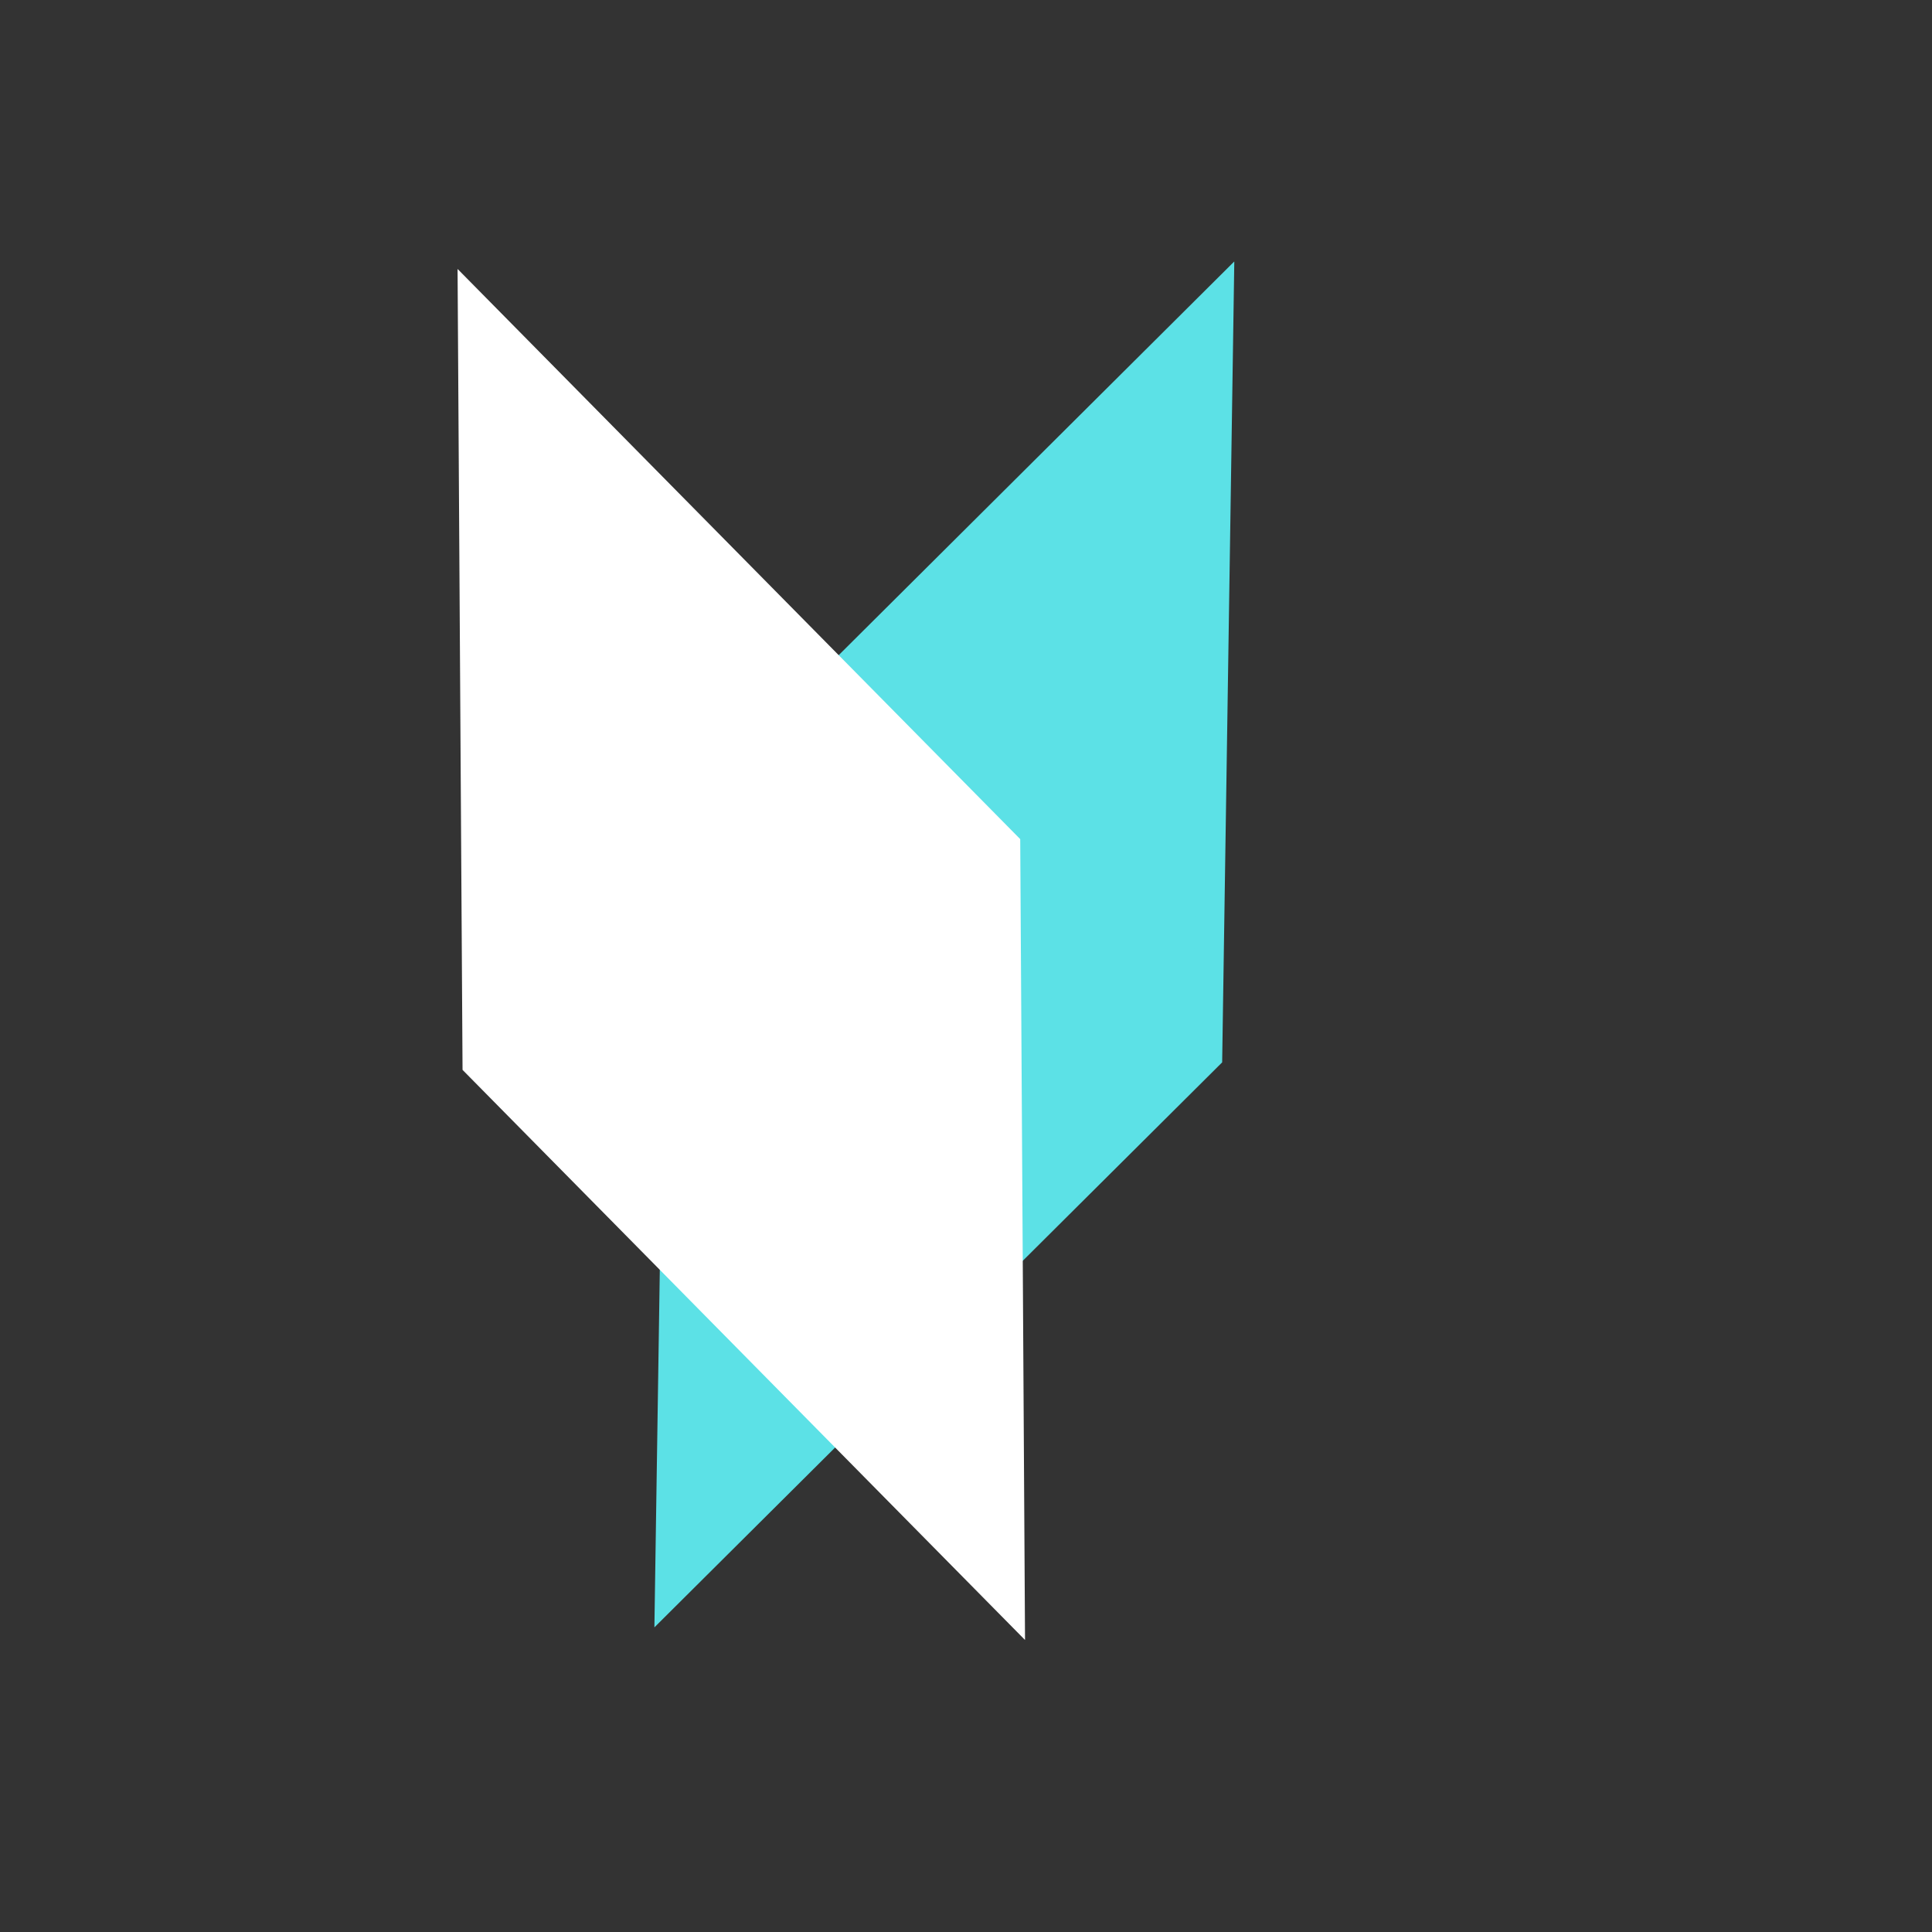 <svg xmlns="http://www.w3.org/2000/svg" xmlns:xlink="http://www.w3.org/1999/xlink" width="59" zoomAndPan="magnify" viewBox="0 0 44.25 44.25" height="59" preserveAspectRatio="xMidYMid meet" version="1.0"><rect x="0" y="0" width="44.25" height="44.25" fill="#333333" stroke="none"/><defs><clipPath id="82d4405aa1"><path d="M 14 5 L 29 5 L 29 38 L 14 38 Z M 14 5 " clip-rule="nonzero"/></clipPath><clipPath id="795a73a9ae"><path d="M 5.988 14.992 L 28.266 5.988 L 37.266 28.27 L 14.988 37.27 Z M 5.988 14.992 " clip-rule="nonzero"/></clipPath><clipPath id="1c79eeba45"><path d="M 5.988 14.992 L 28.266 5.988 L 37.266 28.27 L 14.988 37.27 Z M 5.988 14.992 " clip-rule="nonzero"/></clipPath><clipPath id="b360d52dcf"><path d="M 15 7 L 28 7 L 28 25 L 15 25 Z M 15 7 " clip-rule="nonzero"/></clipPath><clipPath id="db62d37d81"><path d="M 5.988 14.992 L 28.266 5.988 L 37.266 28.27 L 14.988 37.27 Z M 5.988 14.992 " clip-rule="nonzero"/></clipPath><clipPath id="dfeb999f95"><path d="M 5.988 14.992 L 28.266 5.988 L 37.266 28.27 L 14.988 37.27 Z M 5.988 14.992 " clip-rule="nonzero"/></clipPath><clipPath id="d5332274d3"><path d="M 18 18 L 25 18 L 25 25 L 18 25 Z M 18 18 " clip-rule="nonzero"/></clipPath><clipPath id="4589aa8eea"><path d="M 5.988 14.992 L 28.266 5.988 L 37.266 28.27 L 14.988 37.27 Z M 5.988 14.992 " clip-rule="nonzero"/></clipPath><clipPath id="4a176dd9ac"><path d="M 5.988 14.992 L 28.266 5.988 L 37.266 28.27 L 14.988 37.27 Z M 5.988 14.992 " clip-rule="nonzero"/></clipPath><clipPath id="3d36b18fa2"><path d="M 19 19 L 24 19 L 24 24 L 19 24 Z M 19 19 " clip-rule="nonzero"/></clipPath><clipPath id="a837f2c72a"><path d="M 5.988 14.992 L 28.266 5.988 L 37.266 28.27 L 14.988 37.27 Z M 5.988 14.992 " clip-rule="nonzero"/></clipPath><clipPath id="7519478a70"><path d="M 5.988 14.992 L 28.266 5.988 L 37.266 28.27 L 14.988 37.27 Z M 5.988 14.992 " clip-rule="nonzero"/></clipPath><clipPath id="0257d69404"><path d="M 10 6 L 24 6 L 24 38 L 10 38 Z M 10 6 " clip-rule="nonzero"/></clipPath><clipPath id="4d1ffa0fc8"><path d="M 1.277 28.359 L 10.48 6.164 L 32.676 15.367 L 23.473 37.562 Z M 1.277 28.359 " clip-rule="nonzero"/></clipPath><clipPath id="0305bd2735"><path d="M 1.277 28.359 L 10.48 6.164 L 32.676 15.367 L 23.473 37.562 Z M 1.277 28.359 " clip-rule="nonzero"/></clipPath><clipPath id="3325ca9fd0"><path d="M 11 7 L 23 7 L 23 25 L 11 25 Z M 11 7 " clip-rule="nonzero"/></clipPath><clipPath id="515c0aff7c"><path d="M 1.277 28.359 L 10.48 6.164 L 32.676 15.367 L 23.473 37.562 Z M 1.277 28.359 " clip-rule="nonzero"/></clipPath><clipPath id="e485a8f12c"><path d="M 1.277 28.359 L 10.48 6.164 L 32.676 15.367 L 23.473 37.562 Z M 1.277 28.359 " clip-rule="nonzero"/></clipPath><clipPath id="3b208bb6b5"><path d="M 14 19 L 20 19 L 20 25 L 14 25 Z M 14 19 " clip-rule="nonzero"/></clipPath><clipPath id="048e5f1d86"><path d="M 1.277 28.359 L 10.48 6.164 L 32.676 15.367 L 23.473 37.562 Z M 1.277 28.359 " clip-rule="nonzero"/></clipPath><clipPath id="bd0666d128"><path d="M 1.277 28.359 L 10.48 6.164 L 32.676 15.367 L 23.473 37.562 Z M 1.277 28.359 " clip-rule="nonzero"/></clipPath><clipPath id="4473875a9c"><path d="M 14 19 L 20 19 L 20 24 L 14 24 Z M 14 19 " clip-rule="nonzero"/></clipPath><clipPath id="40c6a10a3d"><path d="M 1.277 28.359 L 10.48 6.164 L 32.676 15.367 L 23.473 37.562 Z M 1.277 28.359 " clip-rule="nonzero"/></clipPath><clipPath id="865217b127"><path d="M 1.277 28.359 L 10.48 6.164 L 32.676 15.367 L 23.473 37.562 Z M 1.277 28.359 " clip-rule="nonzero"/></clipPath></defs><g clip-path="url(#82d4405aa1)"><g clip-path="url(#795a73a9ae)"><g clip-path="url(#1c79eeba45)"><path fill="#5ce1e6" d="M 27.992 24.332 L 14.988 37.273 L 15.266 18.93 L 28.27 5.988 L 27.992 24.332 " fill-opacity="1" fill-rule="nonzero"/></g></g></g><g clip-path="url(#b360d52dcf)"><g clip-path="url(#db62d37d81)"><g clip-path="url(#dfeb999f95)"><path fill="#5ce1e6" d="M 15.934 19.215 L 27.57 7.629 L 27.324 24.047 L 15.934 19.215 " fill-opacity="1" fill-rule="nonzero"/></g></g></g><g clip-path="url(#d5332274d3)"><g clip-path="url(#4589aa8eea)"><g clip-path="url(#4a176dd9ac)"><path fill="#5ce1e6" d="M 22.66 24.184 C 21.254 24.754 19.645 24.07 19.074 22.664 C 18.504 21.254 19.188 19.645 20.598 19.078 C 22.004 18.508 23.613 19.191 24.184 20.598 C 24.754 22.008 24.07 23.617 22.66 24.184 " fill-opacity="1" fill-rule="nonzero"/></g></g></g><g clip-path="url(#3d36b18fa2)"><g clip-path="url(#a837f2c72a)"><g clip-path="url(#7519478a70)"><path fill="#5ce1e6" d="M 22.41 23.562 C 21.344 23.992 20.129 23.477 19.699 22.41 C 19.266 21.348 19.781 20.129 20.848 19.699 C 21.914 19.27 23.129 19.785 23.559 20.852 C 23.992 21.914 23.473 23.133 22.41 23.562 " fill-opacity="1" fill-rule="nonzero"/></g></g></g><g clip-path="url(#0257d69404)"><g clip-path="url(#4d1ffa0fc8)"><g clip-path="url(#0305bd2735)"><path fill="#ffffff" d="M 23.367 19.219 L 23.477 37.562 L 10.594 24.504 L 10.48 6.16 L 23.367 19.219 " fill-opacity="1" fill-rule="nonzero"/></g></g></g><g clip-path="url(#3325ca9fd0)"><g clip-path="url(#515c0aff7c)"><g clip-path="url(#e485a8f12c)"><path fill="#ffffff" d="M 11.266 24.227 L 11.164 7.809 L 22.695 19.496 L 11.266 24.227 " fill-opacity="1" fill-rule="nonzero"/></g></g></g><g clip-path="url(#3b208bb6b5)"><g clip-path="url(#048e5f1d86)"><g clip-path="url(#bd0666d128)"><path fill="#ffffff" d="M 19.523 22.918 C 18.941 24.32 17.328 24.988 15.926 24.406 C 14.52 23.828 13.852 22.211 14.434 20.809 C 15.016 19.406 16.633 18.734 18.035 19.316 C 19.438 19.898 20.105 21.516 19.523 22.918 " fill-opacity="1" fill-rule="nonzero"/></g></g></g><g clip-path="url(#4473875a9c)"><g clip-path="url(#40c6a10a3d)"><g clip-path="url(#865217b127)"><path fill="#ffffff" d="M 18.902 22.66 C 18.465 23.723 17.242 24.227 16.184 23.789 C 15.121 23.348 14.617 22.125 15.055 21.066 C 15.496 20.004 16.719 19.5 17.777 19.938 C 18.84 20.379 19.344 21.602 18.902 22.66 " fill-opacity="1" fill-rule="nonzero"/></g></g></g></svg>